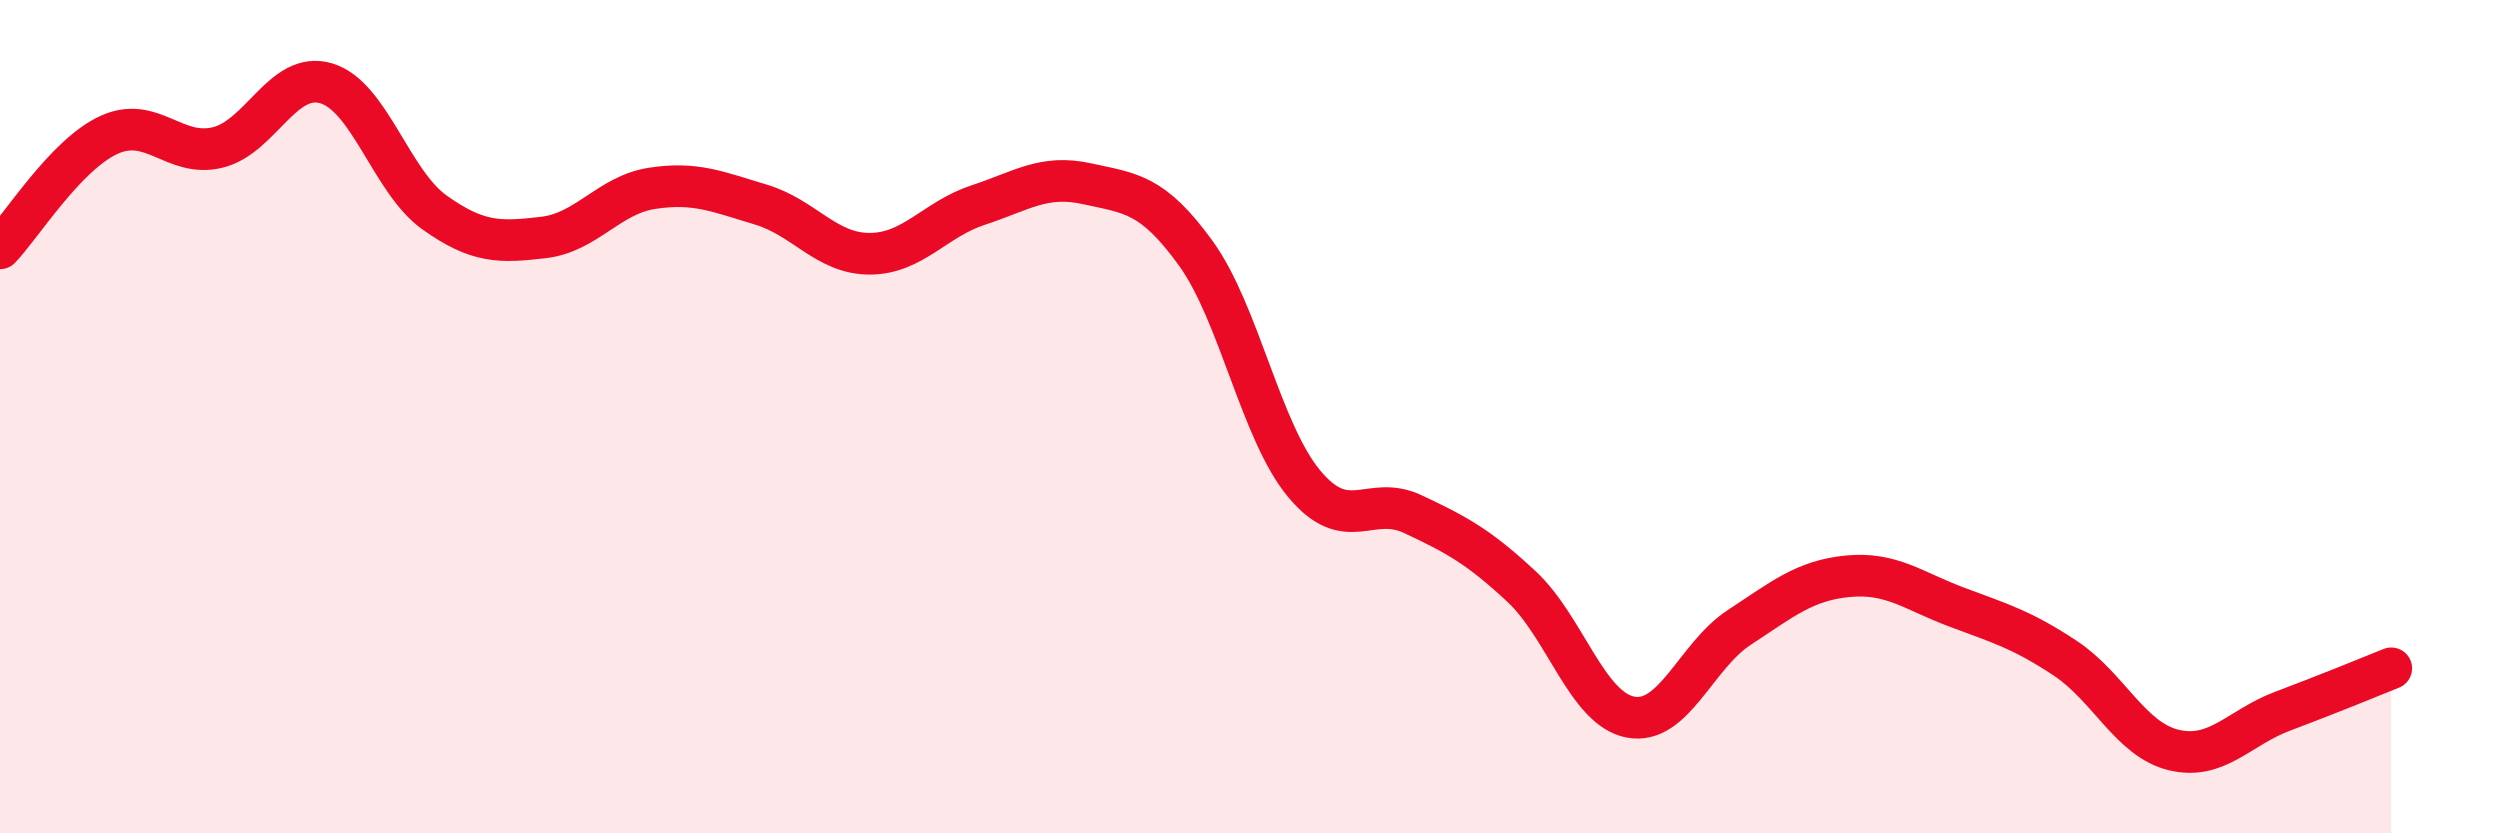 
    <svg width="60" height="20" viewBox="0 0 60 20" xmlns="http://www.w3.org/2000/svg">
      <path
        d="M 0,5.96 C 0.52,5.42 1.57,3.72 2.61,3.24 C 3.65,2.76 4.18,3.79 5.22,3.54 C 6.26,3.29 6.79,1.69 7.83,2 C 8.87,2.31 9.39,4.36 10.43,5.1 C 11.47,5.84 12,5.82 13.04,5.7 C 14.08,5.58 14.61,4.68 15.65,4.52 C 16.69,4.36 17.22,4.6 18.26,4.91 C 19.3,5.22 19.83,6.09 20.87,6.09 C 21.91,6.09 22.44,5.26 23.48,4.92 C 24.52,4.58 25.05,4.18 26.09,4.41 C 27.13,4.64 27.66,4.64 28.7,6.08 C 29.74,7.52 30.26,10.36 31.3,11.61 C 32.34,12.86 32.87,11.85 33.91,12.34 C 34.95,12.83 35.48,13.11 36.52,14.08 C 37.56,15.05 38.09,17.01 39.13,17.21 C 40.17,17.41 40.7,15.74 41.74,15.06 C 42.78,14.38 43.31,13.93 44.35,13.83 C 45.39,13.73 45.92,14.18 46.96,14.57 C 48,14.96 48.53,15.11 49.57,15.8 C 50.61,16.49 51.13,17.75 52.17,18 C 53.21,18.25 53.74,17.46 54.78,17.07 C 55.82,16.68 56.87,16.25 57.39,16.04L57.39 20L0 20Z"
        fill="#EB0A25"
        opacity="0.1"
        stroke-linecap="round"
        stroke-linejoin="round"
      />
      <path
        d="M 0,5.96 C 0.52,5.42 1.57,3.72 2.61,3.24 C 3.65,2.76 4.18,3.79 5.22,3.54 C 6.26,3.29 6.79,1.69 7.83,2 C 8.87,2.31 9.39,4.36 10.43,5.1 C 11.47,5.84 12,5.82 13.04,5.7 C 14.08,5.58 14.61,4.68 15.65,4.52 C 16.69,4.36 17.22,4.6 18.26,4.91 C 19.3,5.22 19.83,6.09 20.87,6.09 C 21.91,6.09 22.44,5.26 23.48,4.92 C 24.52,4.58 25.05,4.18 26.09,4.41 C 27.13,4.64 27.66,4.64 28.7,6.08 C 29.74,7.52 30.26,10.36 31.3,11.61 C 32.34,12.86 32.87,11.85 33.91,12.34 C 34.95,12.83 35.48,13.11 36.52,14.08 C 37.56,15.05 38.09,17.01 39.13,17.21 C 40.17,17.41 40.7,15.74 41.74,15.06 C 42.78,14.38 43.31,13.93 44.35,13.83 C 45.39,13.73 45.92,14.18 46.96,14.57 C 48,14.96 48.53,15.11 49.57,15.8 C 50.61,16.49 51.13,17.75 52.17,18 C 53.21,18.25 53.74,17.46 54.78,17.07 C 55.82,16.68 56.87,16.25 57.39,16.04"
        stroke="#EB0A25"
        stroke-width="1"
        fill="none"
        stroke-linecap="round"
        stroke-linejoin="round"
      />
    </svg>
  